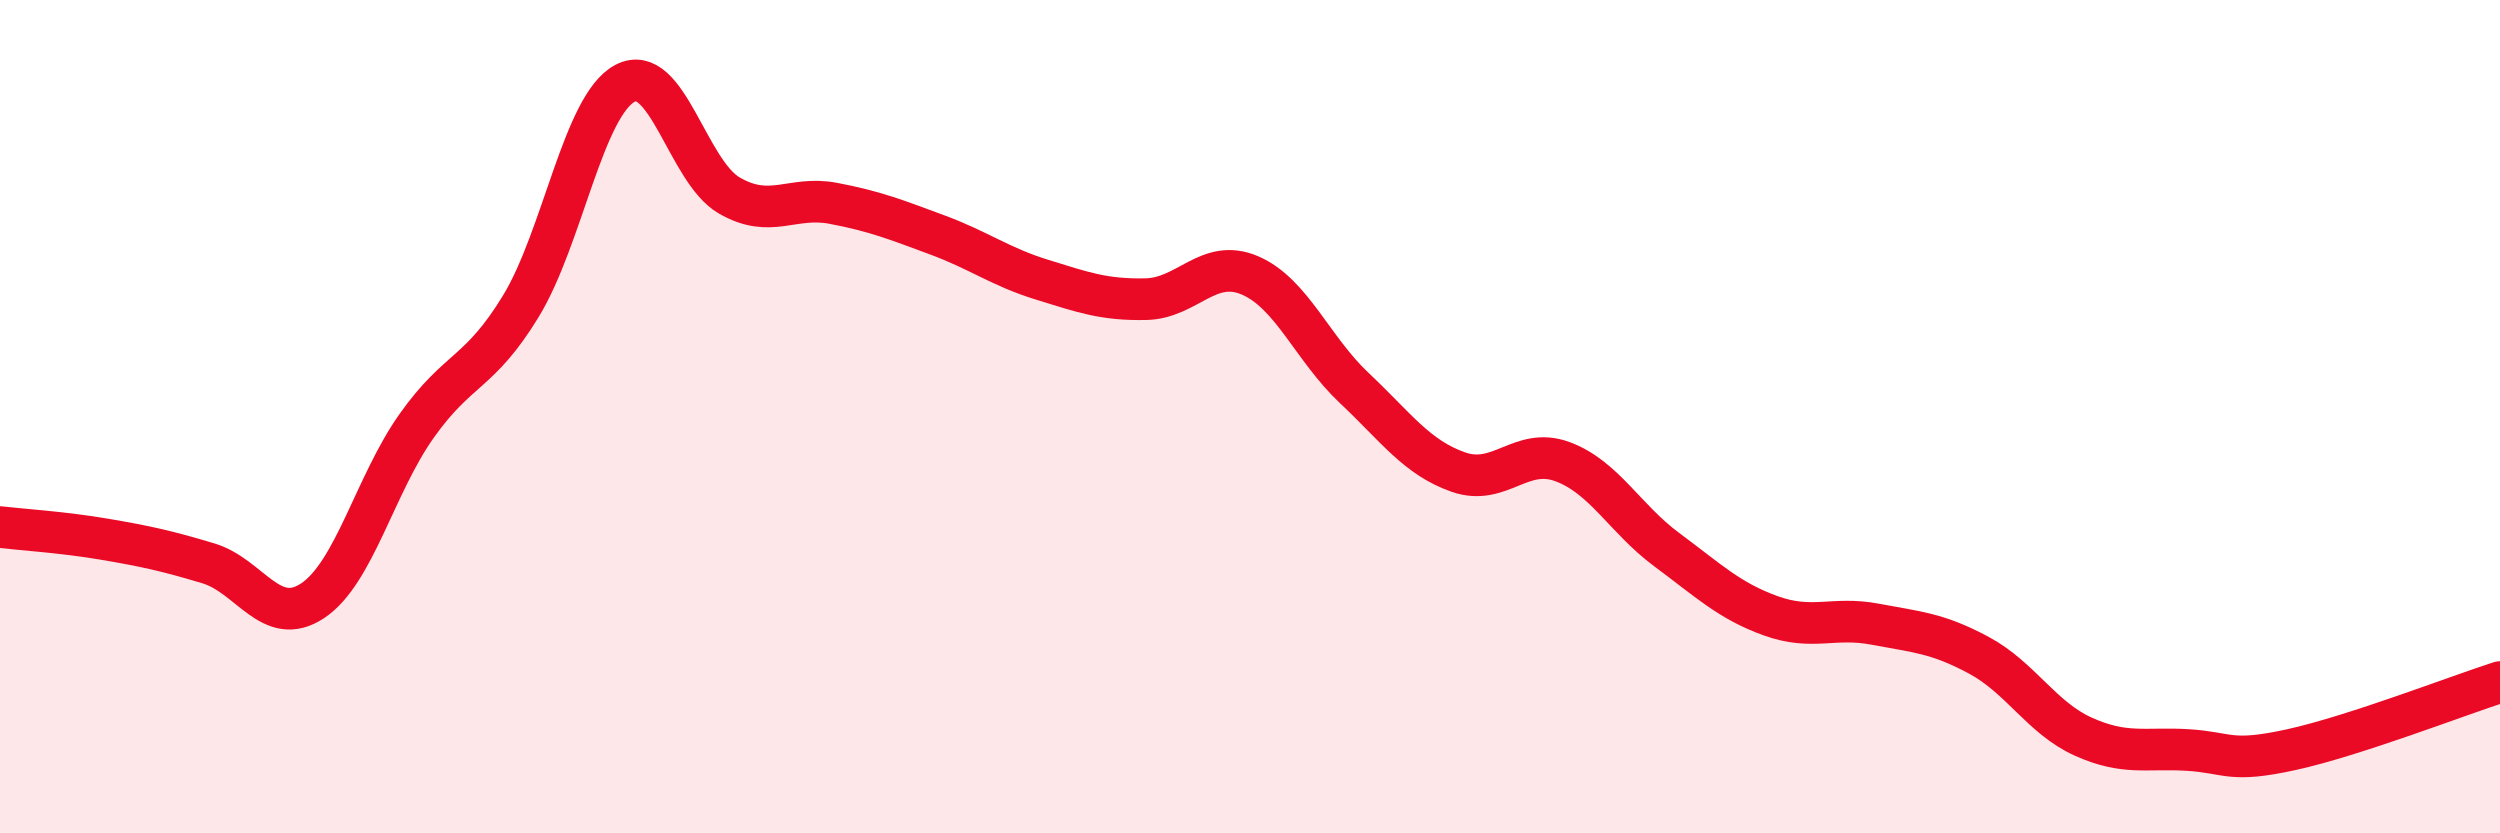 
    <svg width="60" height="20" viewBox="0 0 60 20" xmlns="http://www.w3.org/2000/svg">
      <path
        d="M 0,12.65 C 0.5,12.71 1.5,12.77 2.5,12.94 C 3.5,13.11 4,13.22 5,13.52 C 6,13.82 6.5,15.08 7.5,14.42 C 8.5,13.76 9,11.63 10,10.22 C 11,8.81 11.5,8.99 12.5,7.35 C 13.5,5.71 14,2.53 15,2 C 16,1.47 16.5,4.11 17.5,4.69 C 18.5,5.27 19,4.69 20,4.88 C 21,5.07 21.5,5.27 22.5,5.64 C 23.5,6.01 24,6.4 25,6.71 C 26,7.02 26.5,7.2 27.5,7.18 C 28.5,7.16 29,6.18 30,6.61 C 31,7.04 31.5,8.37 32.5,9.31 C 33.5,10.25 34,10.98 35,11.33 C 36,11.68 36.5,10.71 37.5,11.08 C 38.5,11.45 39,12.45 40,13.19 C 41,13.93 41.5,14.42 42.5,14.78 C 43.5,15.14 44,14.79 45,14.98 C 46,15.17 46.5,15.19 47.5,15.73 C 48.5,16.27 49,17.23 50,17.68 C 51,18.13 51.5,17.94 52.5,18 C 53.5,18.06 53.5,18.32 55,17.99 C 56.5,17.66 59,16.69 60,16.37L60 20L0 20Z"
        fill="#EB0A25"
        opacity="0.1"
        stroke-linecap="round"
        stroke-linejoin="round"
      />
      <path
        d="M 0,12.65 C 0.5,12.71 1.5,12.77 2.5,12.94 C 3.5,13.11 4,13.22 5,13.52 C 6,13.82 6.5,15.08 7.5,14.42 C 8.5,13.76 9,11.63 10,10.22 C 11,8.81 11.5,8.99 12.5,7.35 C 13.5,5.71 14,2.53 15,2 C 16,1.47 16.5,4.11 17.5,4.69 C 18.5,5.27 19,4.69 20,4.88 C 21,5.07 21.5,5.27 22.5,5.64 C 23.5,6.01 24,6.4 25,6.71 C 26,7.02 26.5,7.2 27.5,7.18 C 28.5,7.16 29,6.18 30,6.61 C 31,7.04 31.5,8.37 32.5,9.31 C 33.5,10.25 34,10.98 35,11.33 C 36,11.68 36.5,10.71 37.5,11.08 C 38.5,11.45 39,12.45 40,13.19 C 41,13.93 41.5,14.42 42.5,14.78 C 43.5,15.14 44,14.79 45,14.98 C 46,15.17 46.5,15.19 47.5,15.73 C 48.5,16.27 49,17.23 50,17.68 C 51,18.13 51.5,17.94 52.5,18 C 53.5,18.06 53.5,18.32 55,17.99 C 56.5,17.66 59,16.69 60,16.37"
        stroke="#EB0A25"
        stroke-width="1"
        fill="none"
        stroke-linecap="round"
        stroke-linejoin="round"
      />
    </svg>
  